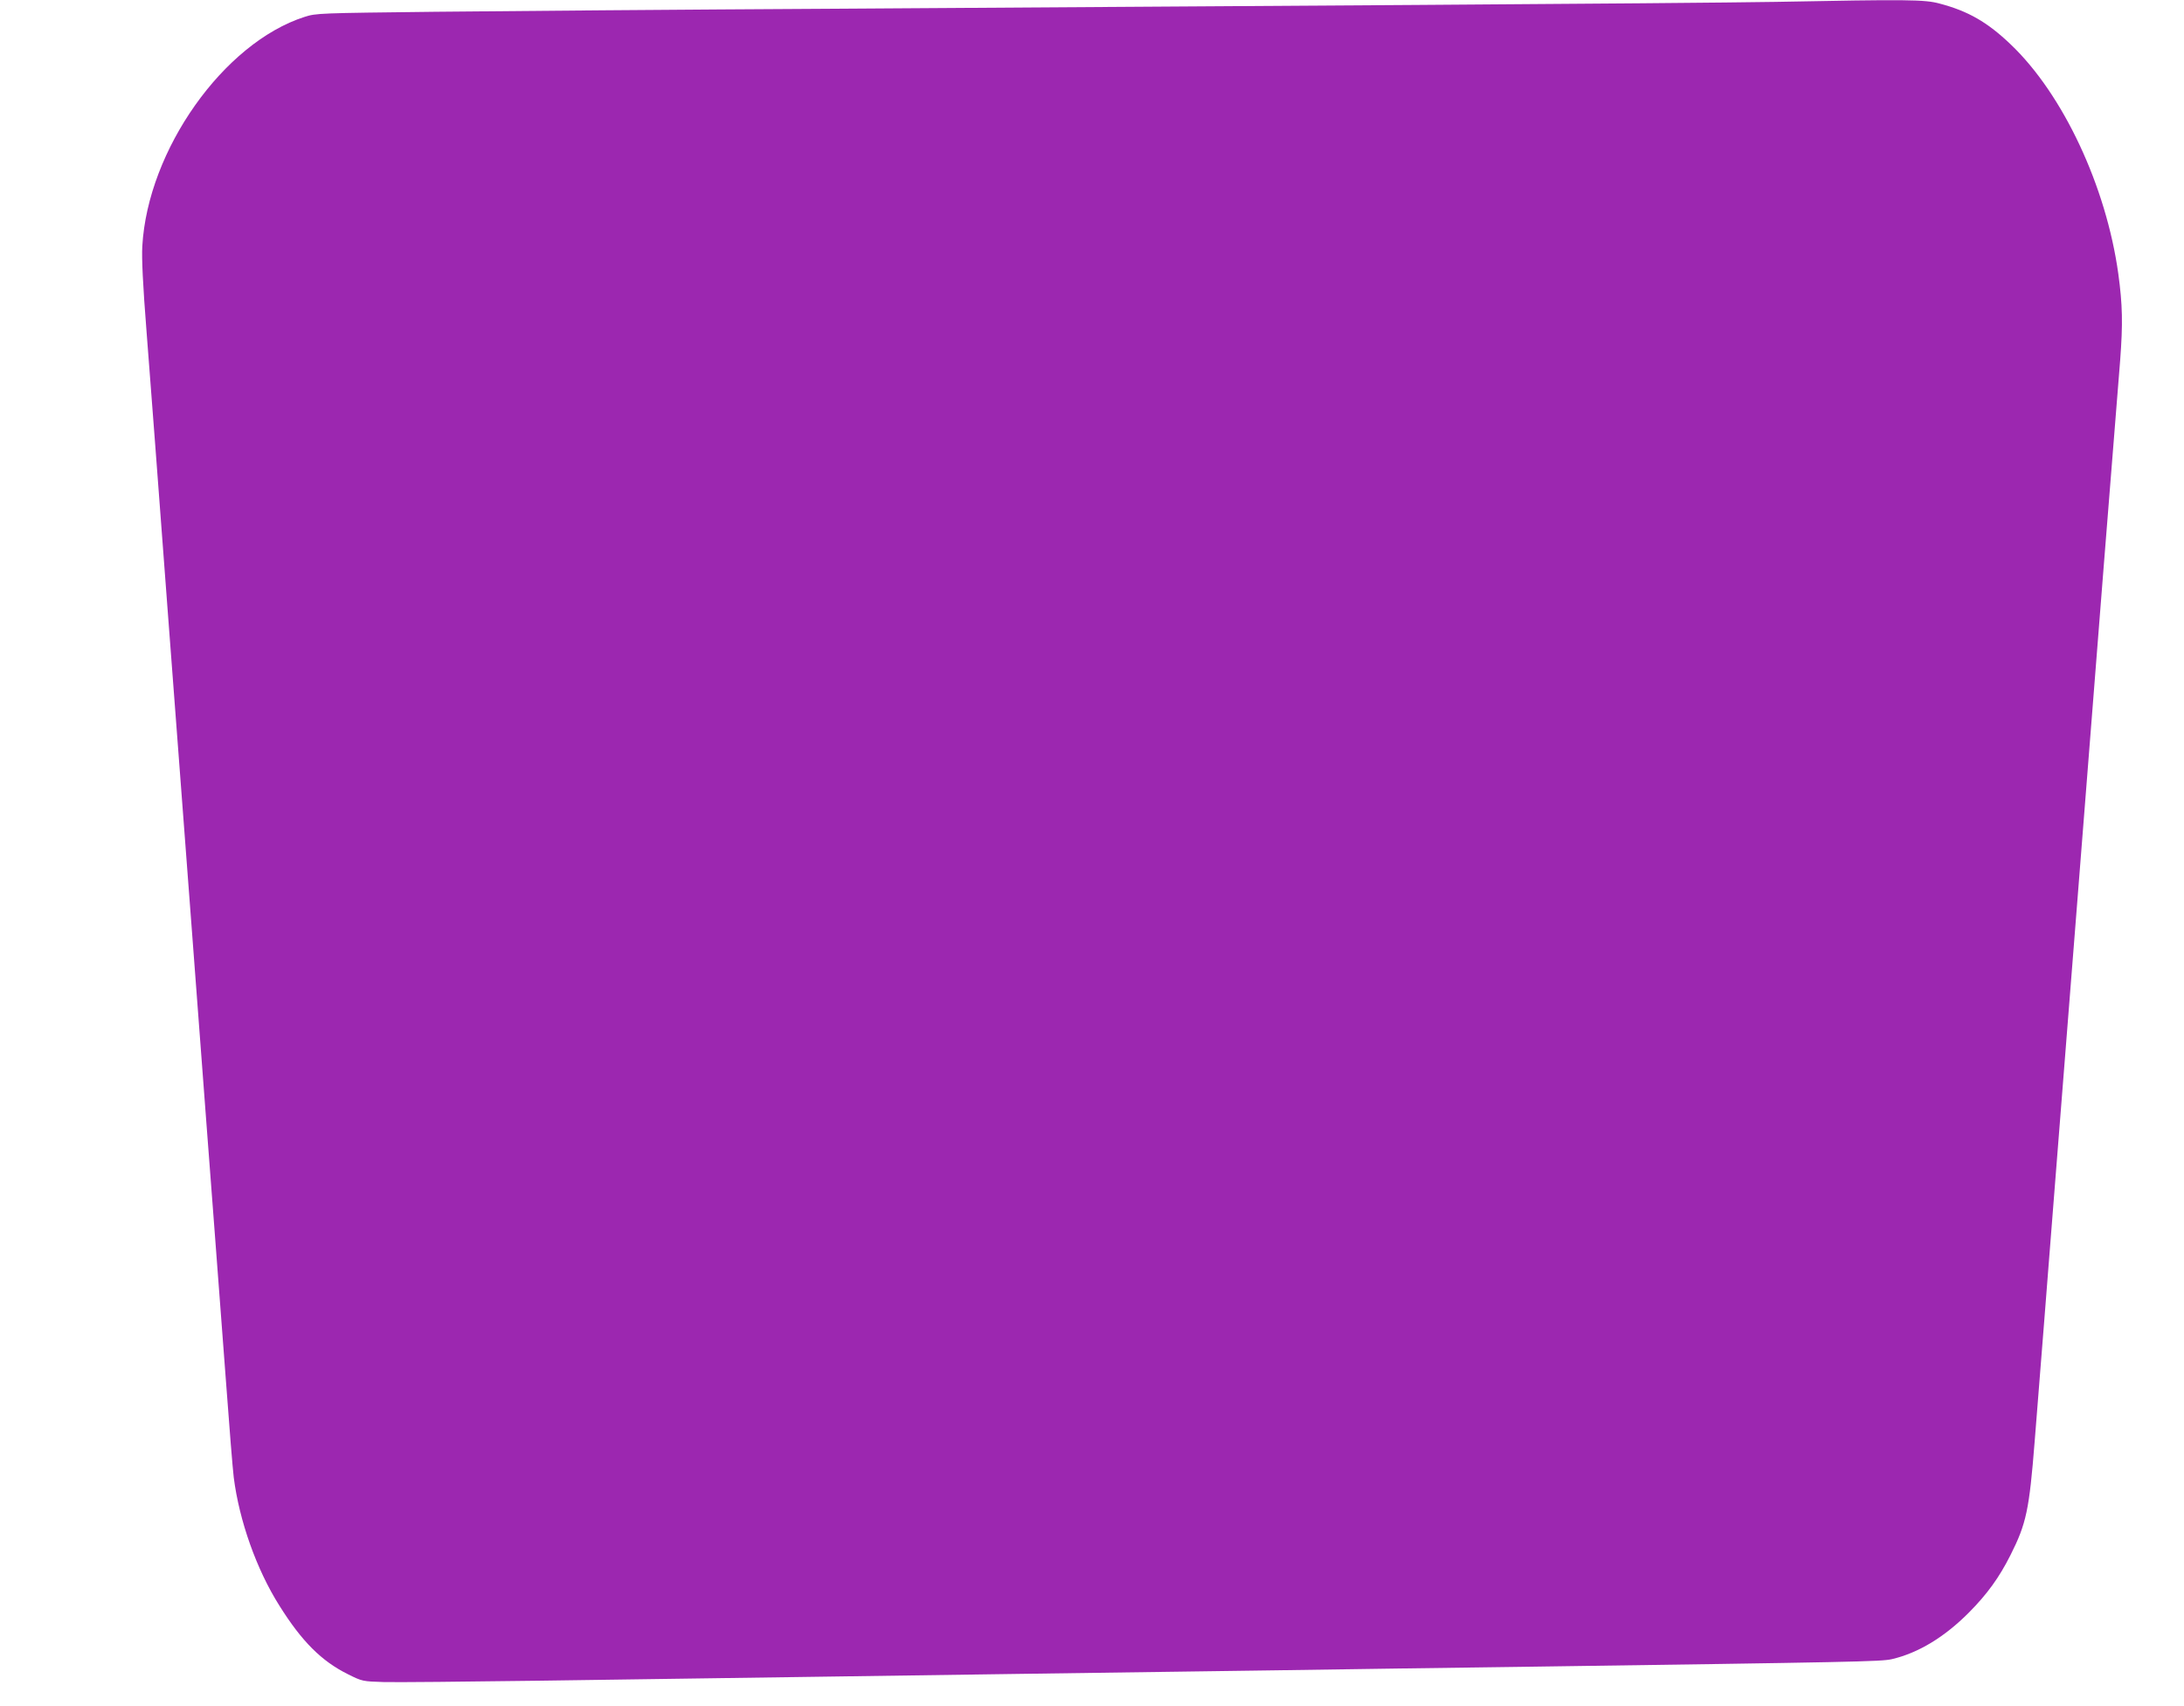 <?xml version="1.0" standalone="no"?>
<!DOCTYPE svg PUBLIC "-//W3C//DTD SVG 20010904//EN"
 "http://www.w3.org/TR/2001/REC-SVG-20010904/DTD/svg10.dtd">
<svg version="1.0" xmlns="http://www.w3.org/2000/svg"
 width="1280pt" height="1000pt" viewBox="0 0 1280 1000"
 preserveAspectRatio="xMidYMid meet">
<g transform="translate(0,1000) scale(0.1,-0.1)"
fill="#9c27b0" stroke="none">
<path d="M10405 9989 c-225 -4 -1173 -12 -2105 -18 -932 -6 -2451 -16 -3375
-22 -924 -5 -1993 -14 -2375 -18 -682 -8 -696 -8 -765 -30 -474 -152 -919
-780 -951 -1344 -4 -71 3 -224 25 -502 17 -220 40 -520 51 -667 75 -992 91
-1215 150 -1988 58 -771 84 -1105 150 -1987 11 -148 34 -443 50 -658 16 -214
45 -601 65 -860 19 -259 39 -508 45 -555 32 -252 133 -539 268 -752 131 -209
246 -324 401 -401 84 -42 86 -42 210 -46 69 -2 484 2 921 8 1633 23 2174 31
2885 41 402 6 1047 15 1435 20 388 6 1025 15 1415 20 1979 28 2118 31 2182 45
155 36 309 129 453 274 107 108 177 205 243 336 93 185 110 264 142 669 14
171 38 483 55 693 16 211 44 554 60 763 17 209 44 551 60 760 17 209 44 551
60 760 51 642 86 1095 169 2145 44 556 88 1102 97 1215 16 213 14 322 -11 505
-71 513 -324 1053 -631 1345 -136 130 -249 195 -416 239 -88 24 -185 25 -963
10z"/>
</g>
</svg>
